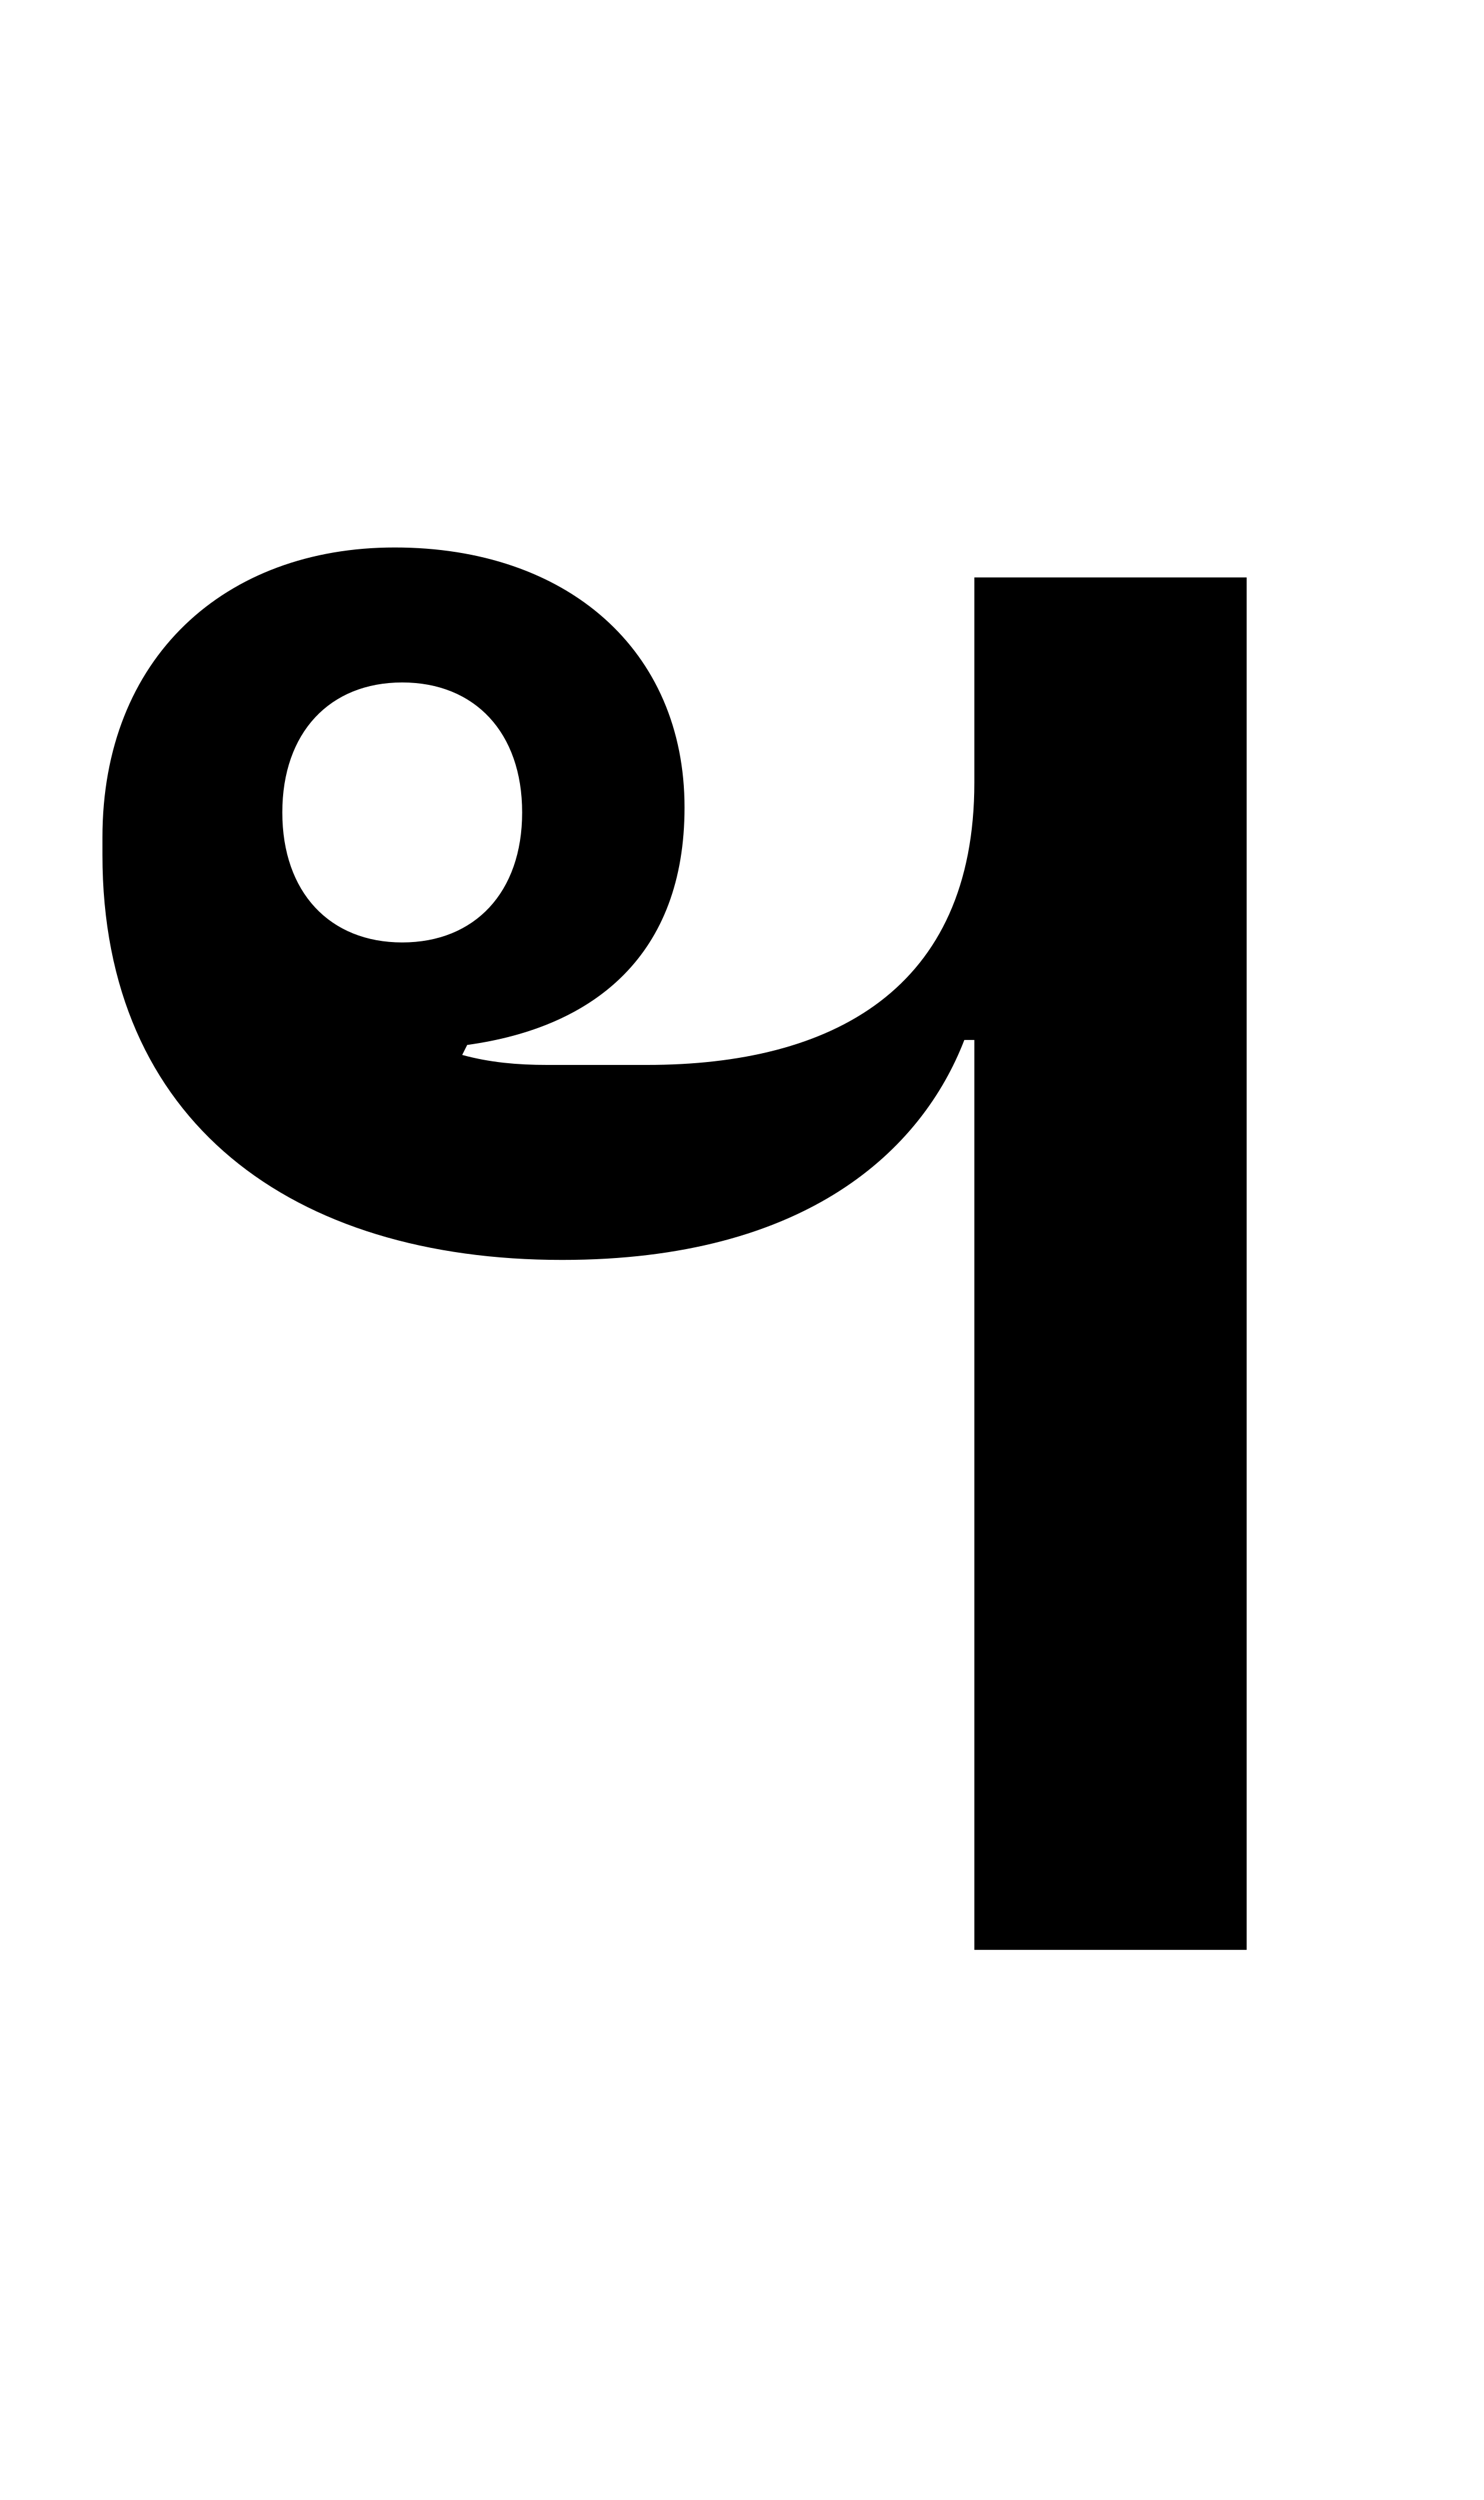 <?xml version="1.0" standalone="no"?>
<!DOCTYPE svg PUBLIC "-//W3C//DTD SVG 1.1//EN" "http://www.w3.org/Graphics/SVG/1.1/DTD/svg11.dtd" >
<svg xmlns="http://www.w3.org/2000/svg" xmlns:xlink="http://www.w3.org/1999/xlink" version="1.1" viewBox="-10 0 594 1000">
   <path fill="currentColor"
d="M380 780v-364h-4c-17 44 -63 88 -161 88c-108 0 -184 -55 -184 -162v-7c0 -72 49 -116 117 -116c69 0 116 41 116 104c0 59 -36 88 -87 95l-2 4c11 3 22 4 34 4h40c74 0 131 -30 131 -113v-82h109v549h-109zM151 377c29 0 48 -20 48 -52s-19 -52 -48 -52s-48 20 -48 52
s19 52 48 52z" />
</svg>
